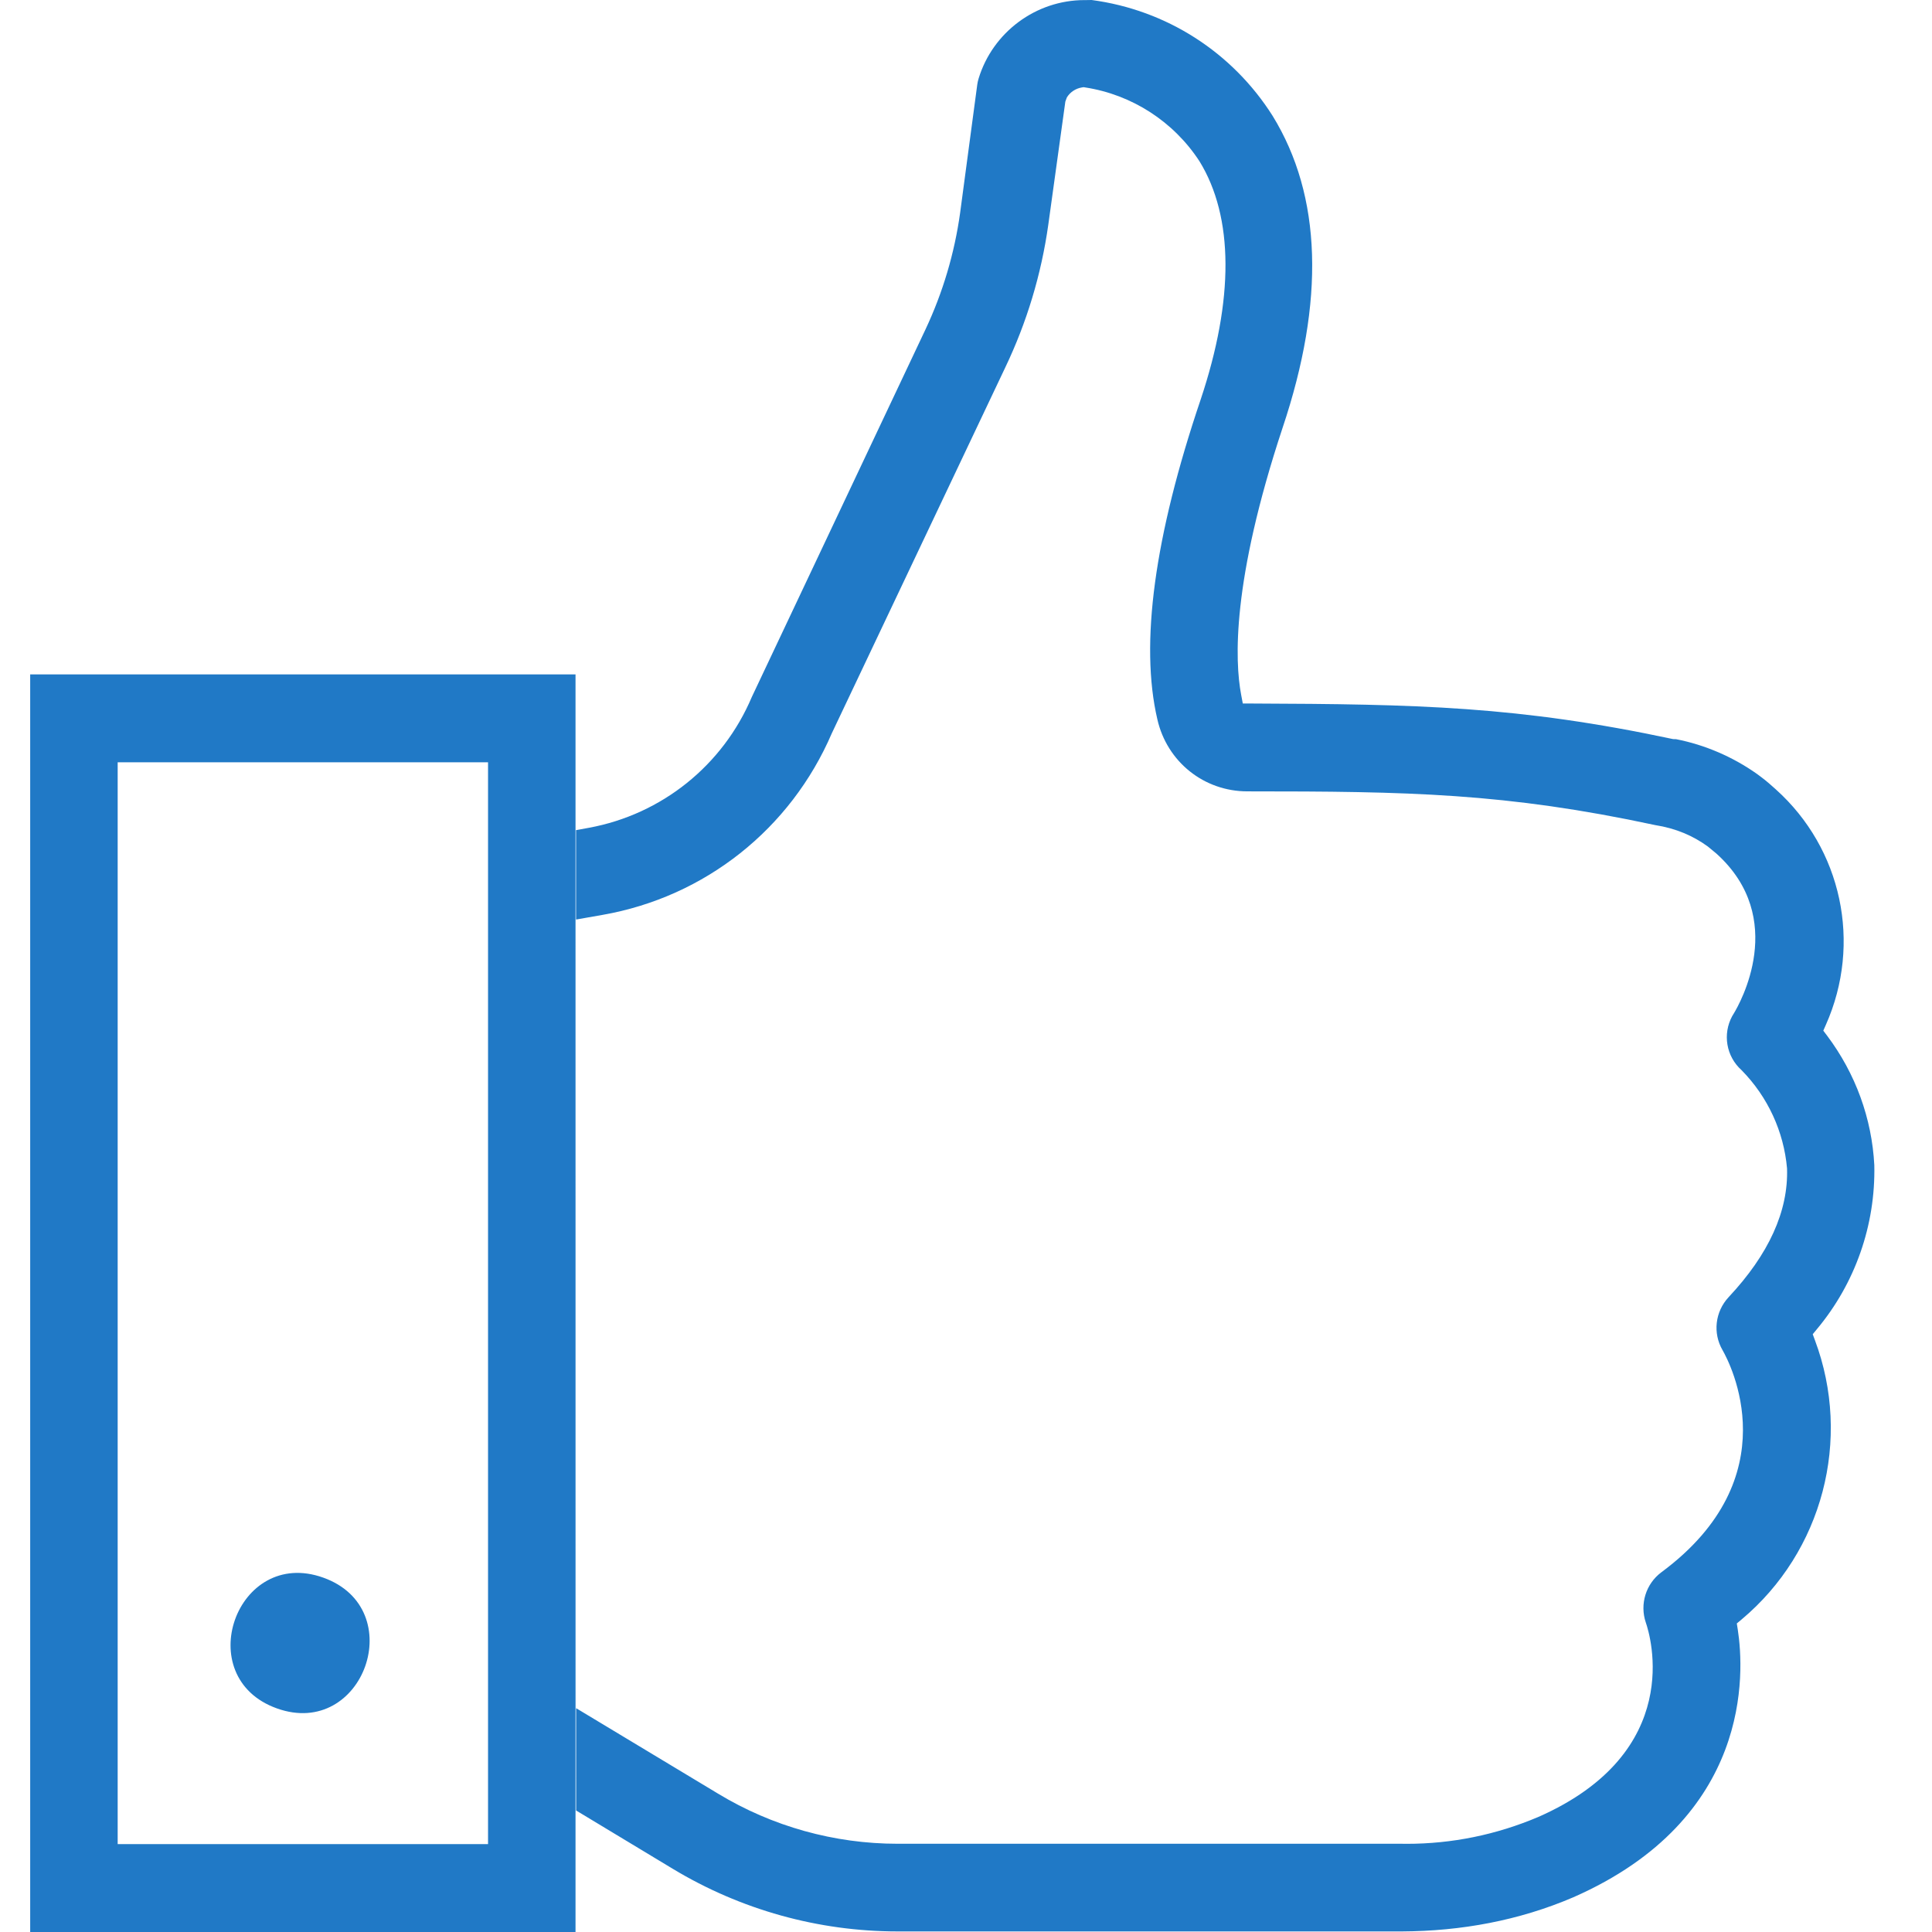 <?xml version="1.0" encoding="UTF-8"?>
<svg width="64px" height="64px" viewBox="0 0 64 64" version="1.1" xmlns="http://www.w3.org/2000/svg" xmlns:xlink="http://www.w3.org/1999/xlink">
    <title>ds-best-practice</title>
    <g id="ds-best-practice" stroke="none" stroke-width="1" fill="none" fill-rule="evenodd">
        <path d="M3.898,61.089 L16.167,61.089 L16.167,25.251 L3.898,25.251 L3.898,61.089 Z M1,64 L19.065,64 L19.065,22.34 L1,22.34 L1,64 Z M10.708,52.261 C7.833,51.232 6.297,55.566 9.173,56.593 C12.048,57.622 13.584,53.288 10.708,52.261 L10.708,52.261 Z M60.049,44.198 L60.183,44.035 C61.456,42.514 62.132,40.581 62.089,38.597 C62.008,37.049 61.467,35.564 60.528,34.312 L60.399,34.142 L60.485,33.947 C61.683,31.25 61.017,28.114 58.823,26.146 C58.67,26.007 58.511,25.868 58.344,25.743 L58.21,25.643 C57.404,25.071 56.476,24.673 55.52,24.486 L55.426,24.484 C50.3,23.391 46.948,23.326 41.466,23.305 L41.169,23.304 L41.114,23.011 C40.904,21.896 40.801,19.266 42.486,14.176 C43.898,9.966 43.786,6.489 42.159,3.841 C40.823,1.728 38.636,0.328 36.161,0 L35.981,0.003 L35.923,0.003 C34.32,0.003 32.886,1.064 32.418,2.601 C32.397,2.67 32.381,2.738 32.373,2.803 L31.805,7.054 C31.618,8.396 31.231,9.696 30.654,10.921 L24.905,23.088 C23.947,25.352 21.927,26.976 19.507,27.422 L19.082,27.499 L19.082,30.461 L19.964,30.306 C23.353,29.711 26.193,27.462 27.557,24.286 L33.302,12.17 C34.016,10.675 34.494,9.087 34.725,7.451 L35.291,3.364 L35.342,3.226 C35.451,3.051 35.63,2.932 35.838,2.897 L35.896,2.888 L35.952,2.897 C37.5,3.137 38.878,4.028 39.734,5.342 C40.87,7.189 40.882,9.915 39.775,13.231 C38.24,17.767 37.756,21.331 38.339,23.829 C38.659,25.237 39.885,26.215 41.32,26.215 L41.337,26.215 C46.634,26.215 49.873,26.267 54.834,27.333 C55.511,27.439 56.087,27.686 56.576,28.043 L56.859,28.277 C59.24,30.424 57.628,33.253 57.437,33.568 L57.382,33.659 C57.059,34.254 57.181,34.993 57.691,35.45 C58.562,36.335 59.091,37.488 59.198,38.705 C59.244,40.12 58.594,41.548 57.263,42.97 C56.814,43.453 56.733,44.161 57.063,44.728 C57.305,45.152 59.296,48.932 55.033,52.085 C54.52,52.469 54.313,53.14 54.52,53.75 C54.671,54.182 55.836,58.044 50.954,60.191 C49.564,60.78 48.1,61.079 46.595,61.079 C46.544,61.079 46.495,61.077 46.444,61.077 L29.734,61.077 C27.638,61.077 25.582,60.504 23.785,59.416 L19.084,56.585 L19.085,59.975 L22.289,61.908 C24.534,63.263 27.108,63.981 29.734,63.981 L46.448,63.981 C48.397,63.971 50.316,63.623 52.12,62.849 C58.044,60.243 57.786,55.403 57.566,53.981 L57.534,53.779 L57.691,53.648 C60.376,51.399 61.353,47.682 60.122,44.396 L60.049,44.198 Z M19.082,30.461 L19.084,56.585 L19.082,56.584 L19.082,30.461 Z" id="Fill-1" fill="#2079C6"></path>
    </g>
</svg>